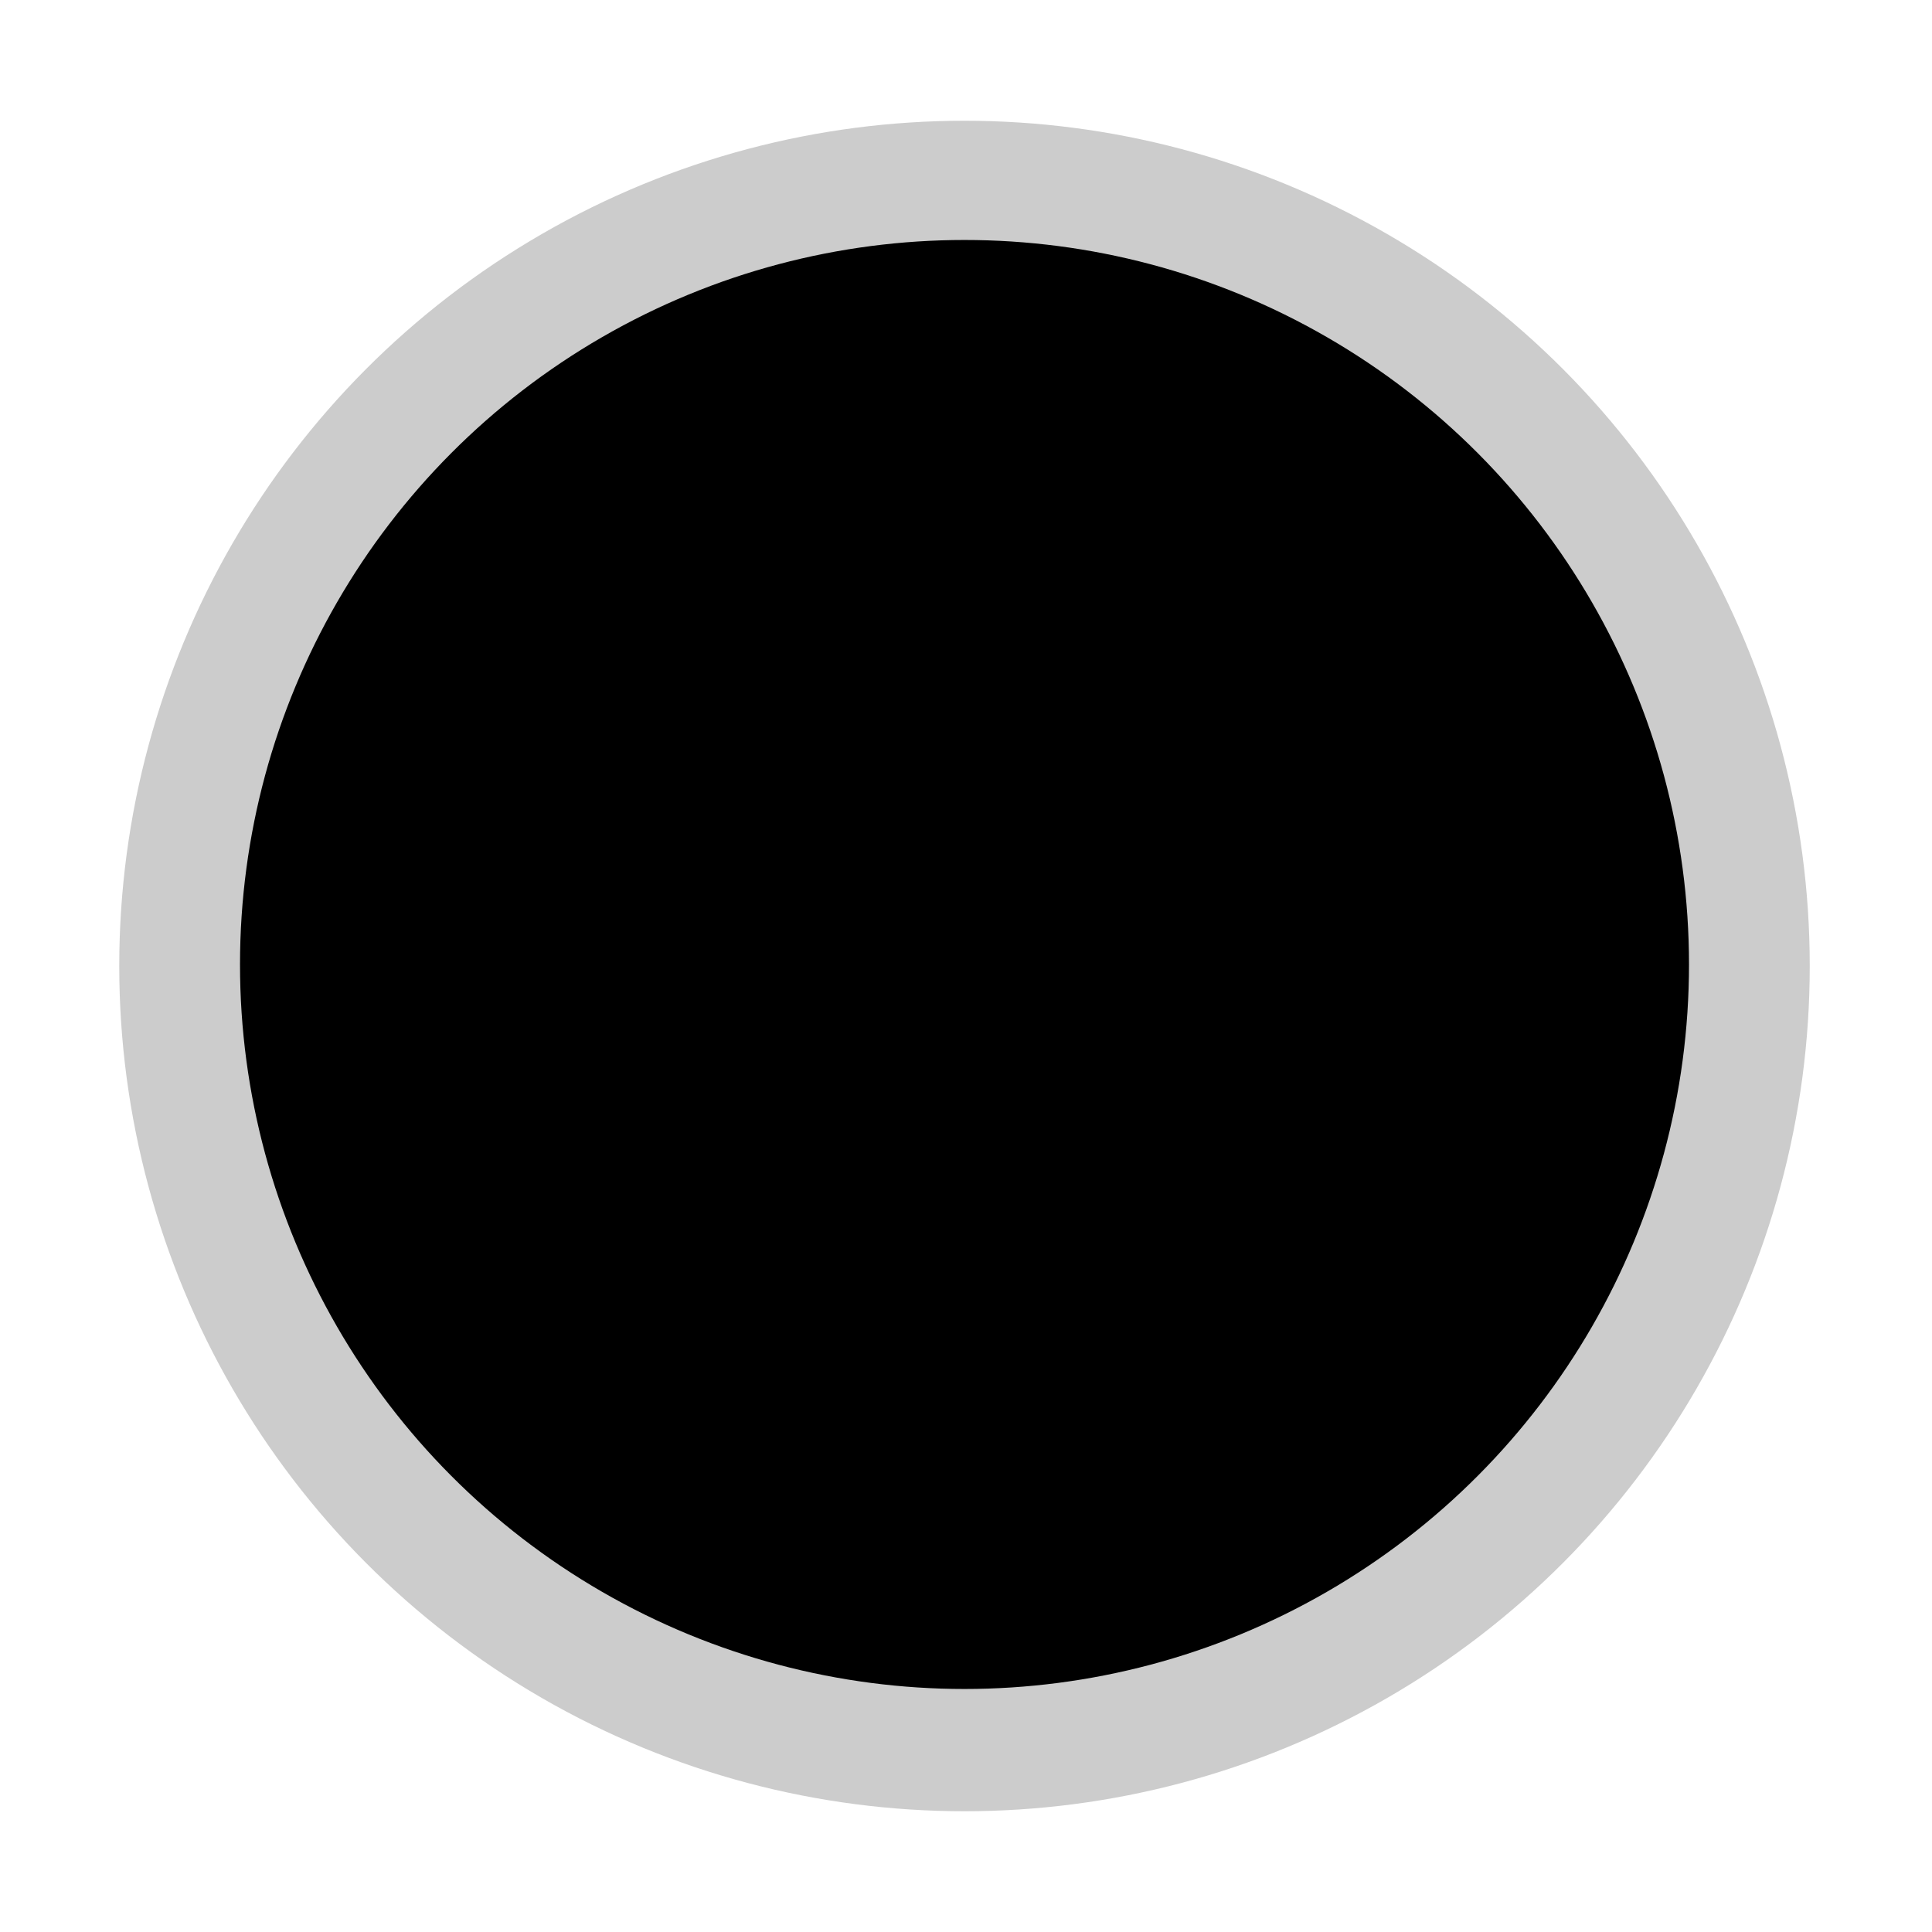 <svg class="{{ class }}" viewBox="0 0 80 80" fill="none" xmlns="http://www.w3.org/2000/svg">
  <circle opacity=".2" fill="#000" r="35" cy="40" cx="39.938"></circle>
  <circle fill="#000" r="30" cy="39.937" cx="39.938"></circle>
</svg>
